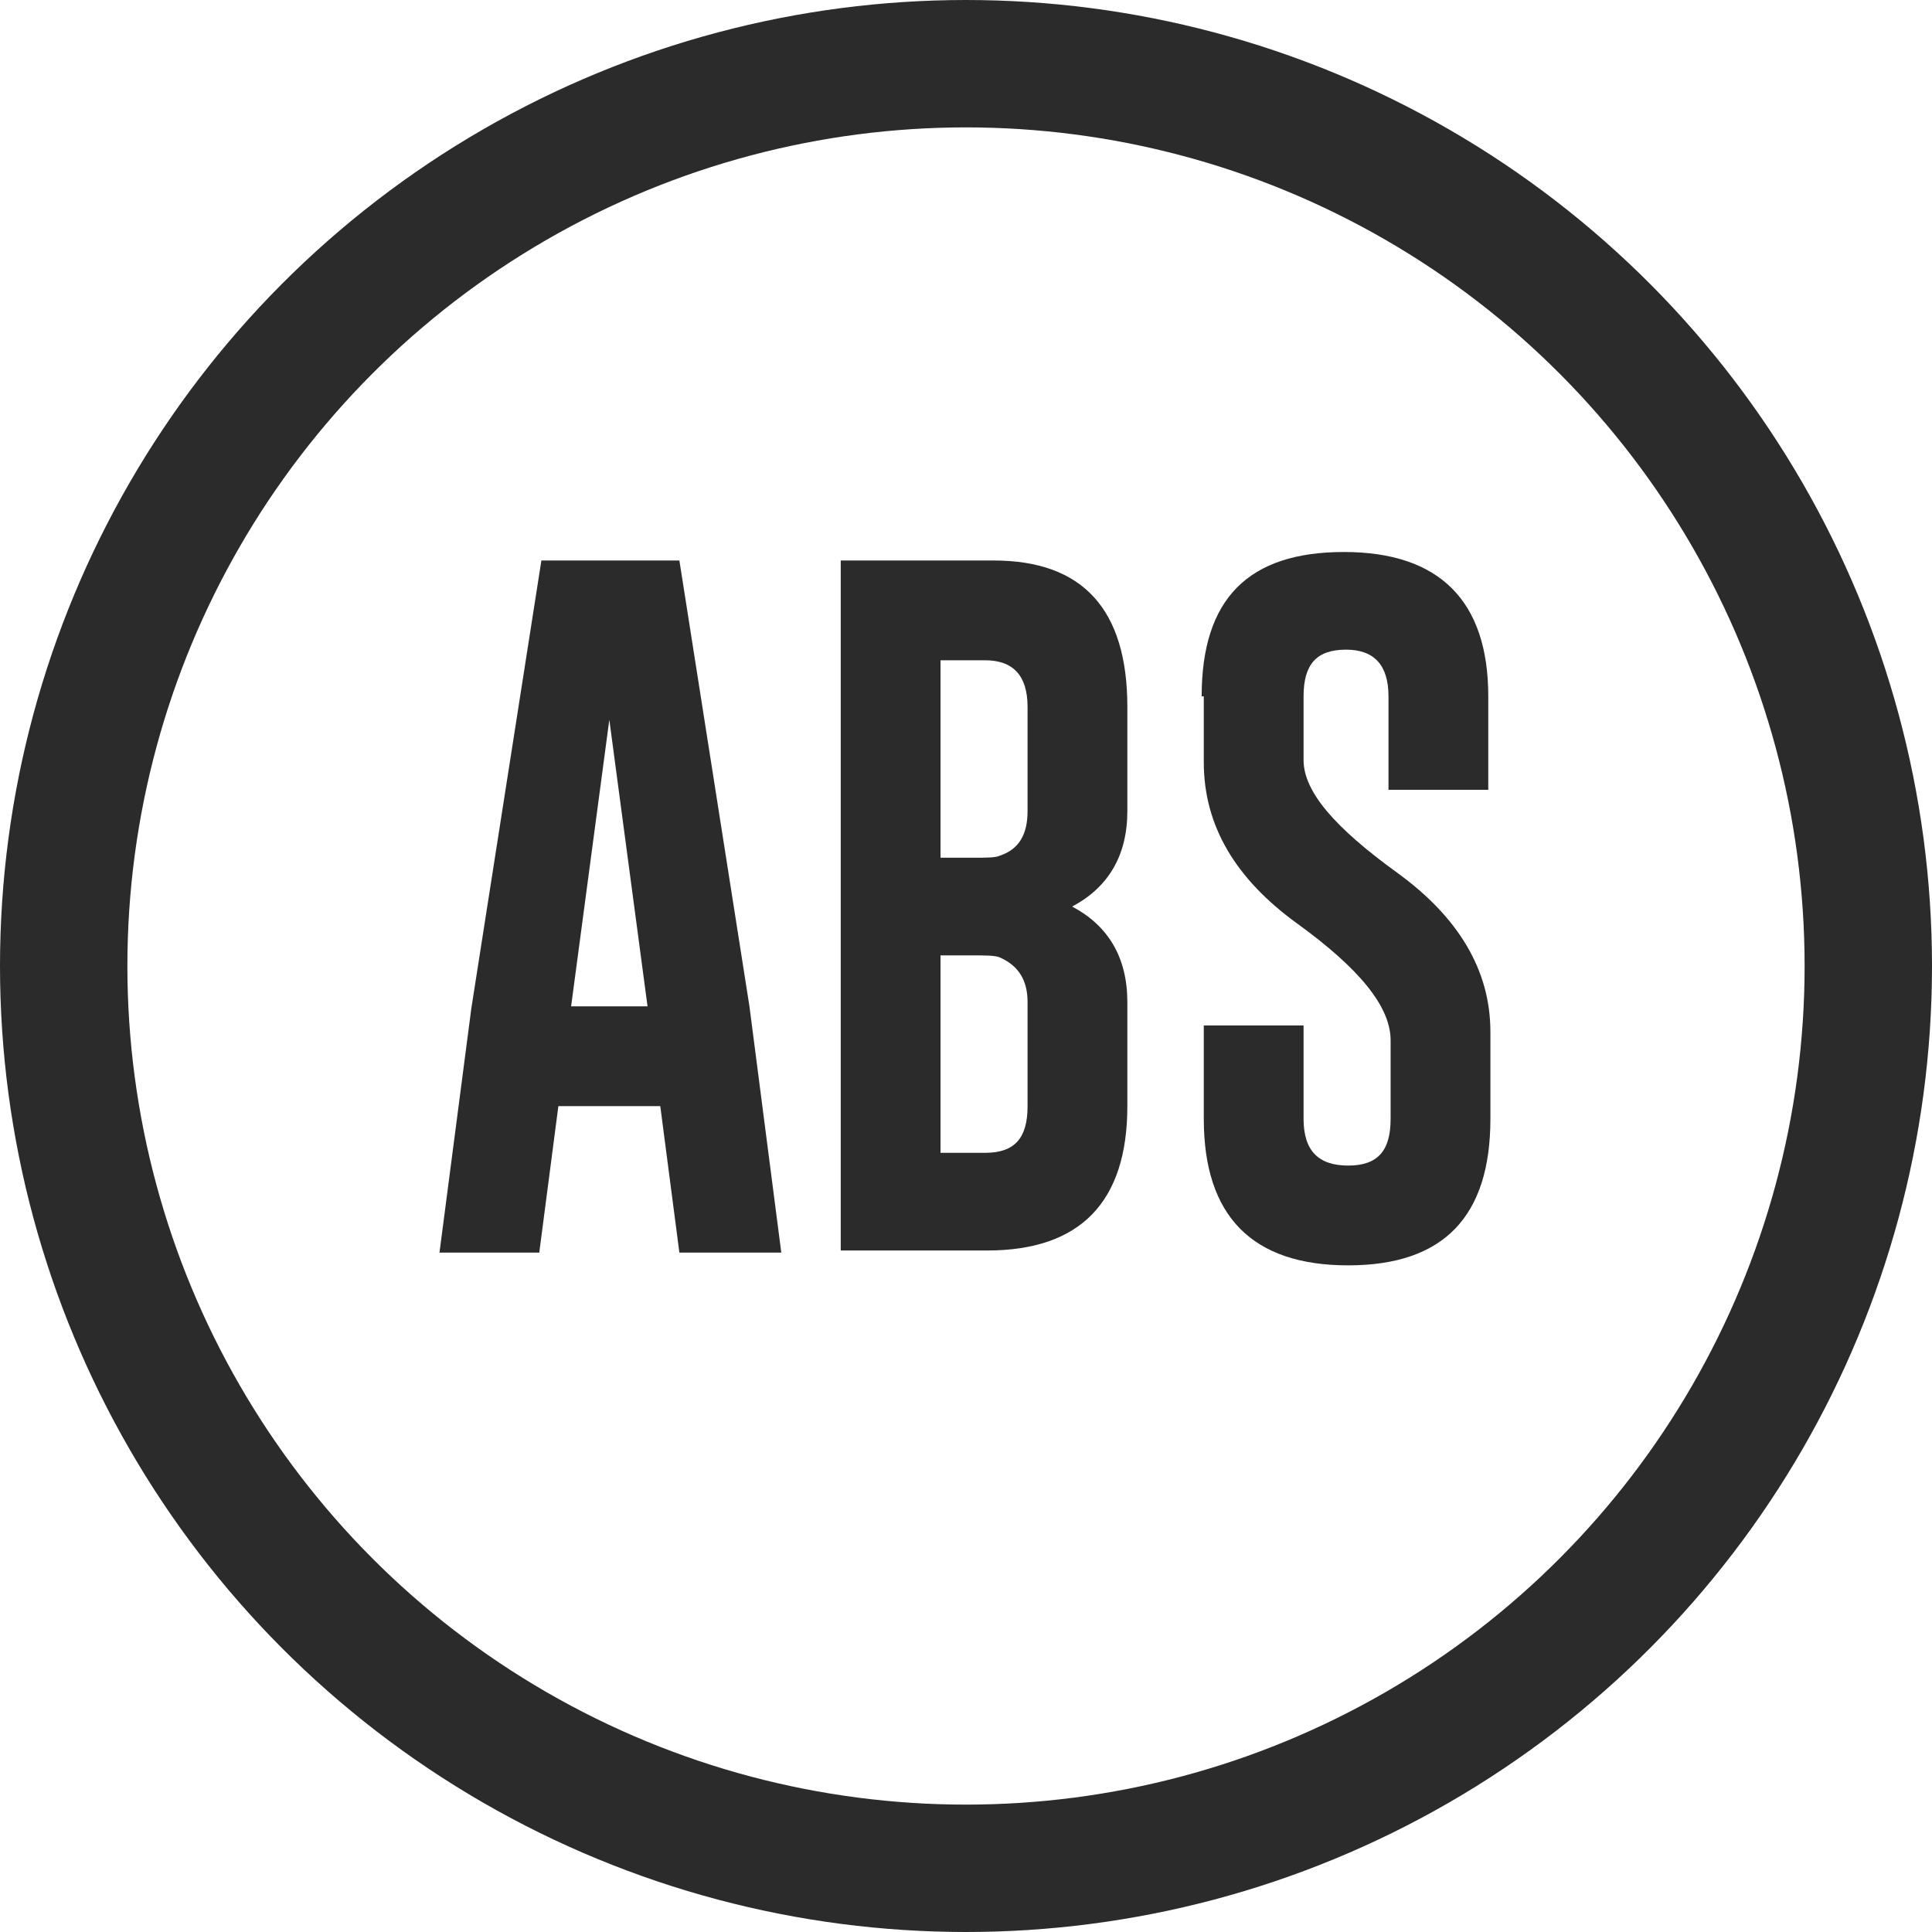 <?xml version="1.0" encoding="utf-8"?>
<!-- Generator: Adobe Illustrator 21.0.2, SVG Export Plug-In . SVG Version: 6.00 Build 0)  -->
<svg version="1.1" id="Capa_1" xmlns="http://www.w3.org/2000/svg" xmlns:xlink="http://www.w3.org/1999/xlink" x="0px" y="0px"
	 viewBox="0 0 91 91" style="enable-background:new 0 0 91 91;" xml:space="preserve">
<style type="text/css">
	.st0{fill:none;stroke:#2B2B2B;stroke-width:6;}
	.st1{enable-background:new    ;}
	.st2{fill:#2B2B2B;}
</style>
<g transform="translate(3 3)">
	<circle class="st0" cx="42.5" cy="42.5" r="42.5"/>
	<g class="st1">
		<path class="st2" d="M32.3,44.4L33.8,56H29l-0.9-6.9h-4.8L22.4,56h-4.7l1.5-11.5l3.3-21.1H29L32.3,44.4z M27.5,44.4l-1.8-13.5
			l-1.8,13.5H27.5z"/>
		<path class="st2" d="M36.6,23.4h7.2c4.2,0,6.3,2.3,6.3,6.9v4.9c0,2.1-0.9,3.6-2.6,4.5c1.7,0.9,2.6,2.4,2.6,4.5v4.9
			c0,4.5-2.2,6.8-6.6,6.8h-6.9V23.4z M41.3,28.1v9.3h1.5c0.7,0,1.1,0,1.3-0.1c0.9-0.3,1.3-1,1.3-2.1v-4.9c0-1.5-0.7-2.2-2-2.2H41.3z
			 M41.3,42v9.3h2.1c1.4,0,2-0.7,2-2.2v-4.9c0-1-0.4-1.7-1.3-2.1c-0.2-0.1-0.7-0.1-1.3-0.1H41.3z"/>
		<path class="st2" d="M53.6,29.8c0-4.6,2.2-6.8,6.7-6.8c4.5,0,6.8,2.3,6.8,6.8v4.4h-4.7v-4.4c0-1.5-0.7-2.2-2-2.2h0
			c-1.4,0-2,0.7-2,2.2v3c0,1.5,1.5,3.2,4.4,5.3c2.9,2.1,4.4,4.6,4.4,7.5v4.1c0,4.6-2.2,6.9-6.7,6.9c-4.5,0-6.8-2.3-6.8-6.9v-4.4h4.7
			v4.4c0,1.5,0.7,2.2,2.1,2.2c1.4,0,2-0.7,2-2.2V46c0-1.6-1.5-3.4-4.4-5.5c-2.9-2.1-4.4-4.6-4.4-7.6V29.8z"/>
	</g>
</g>
</svg>

